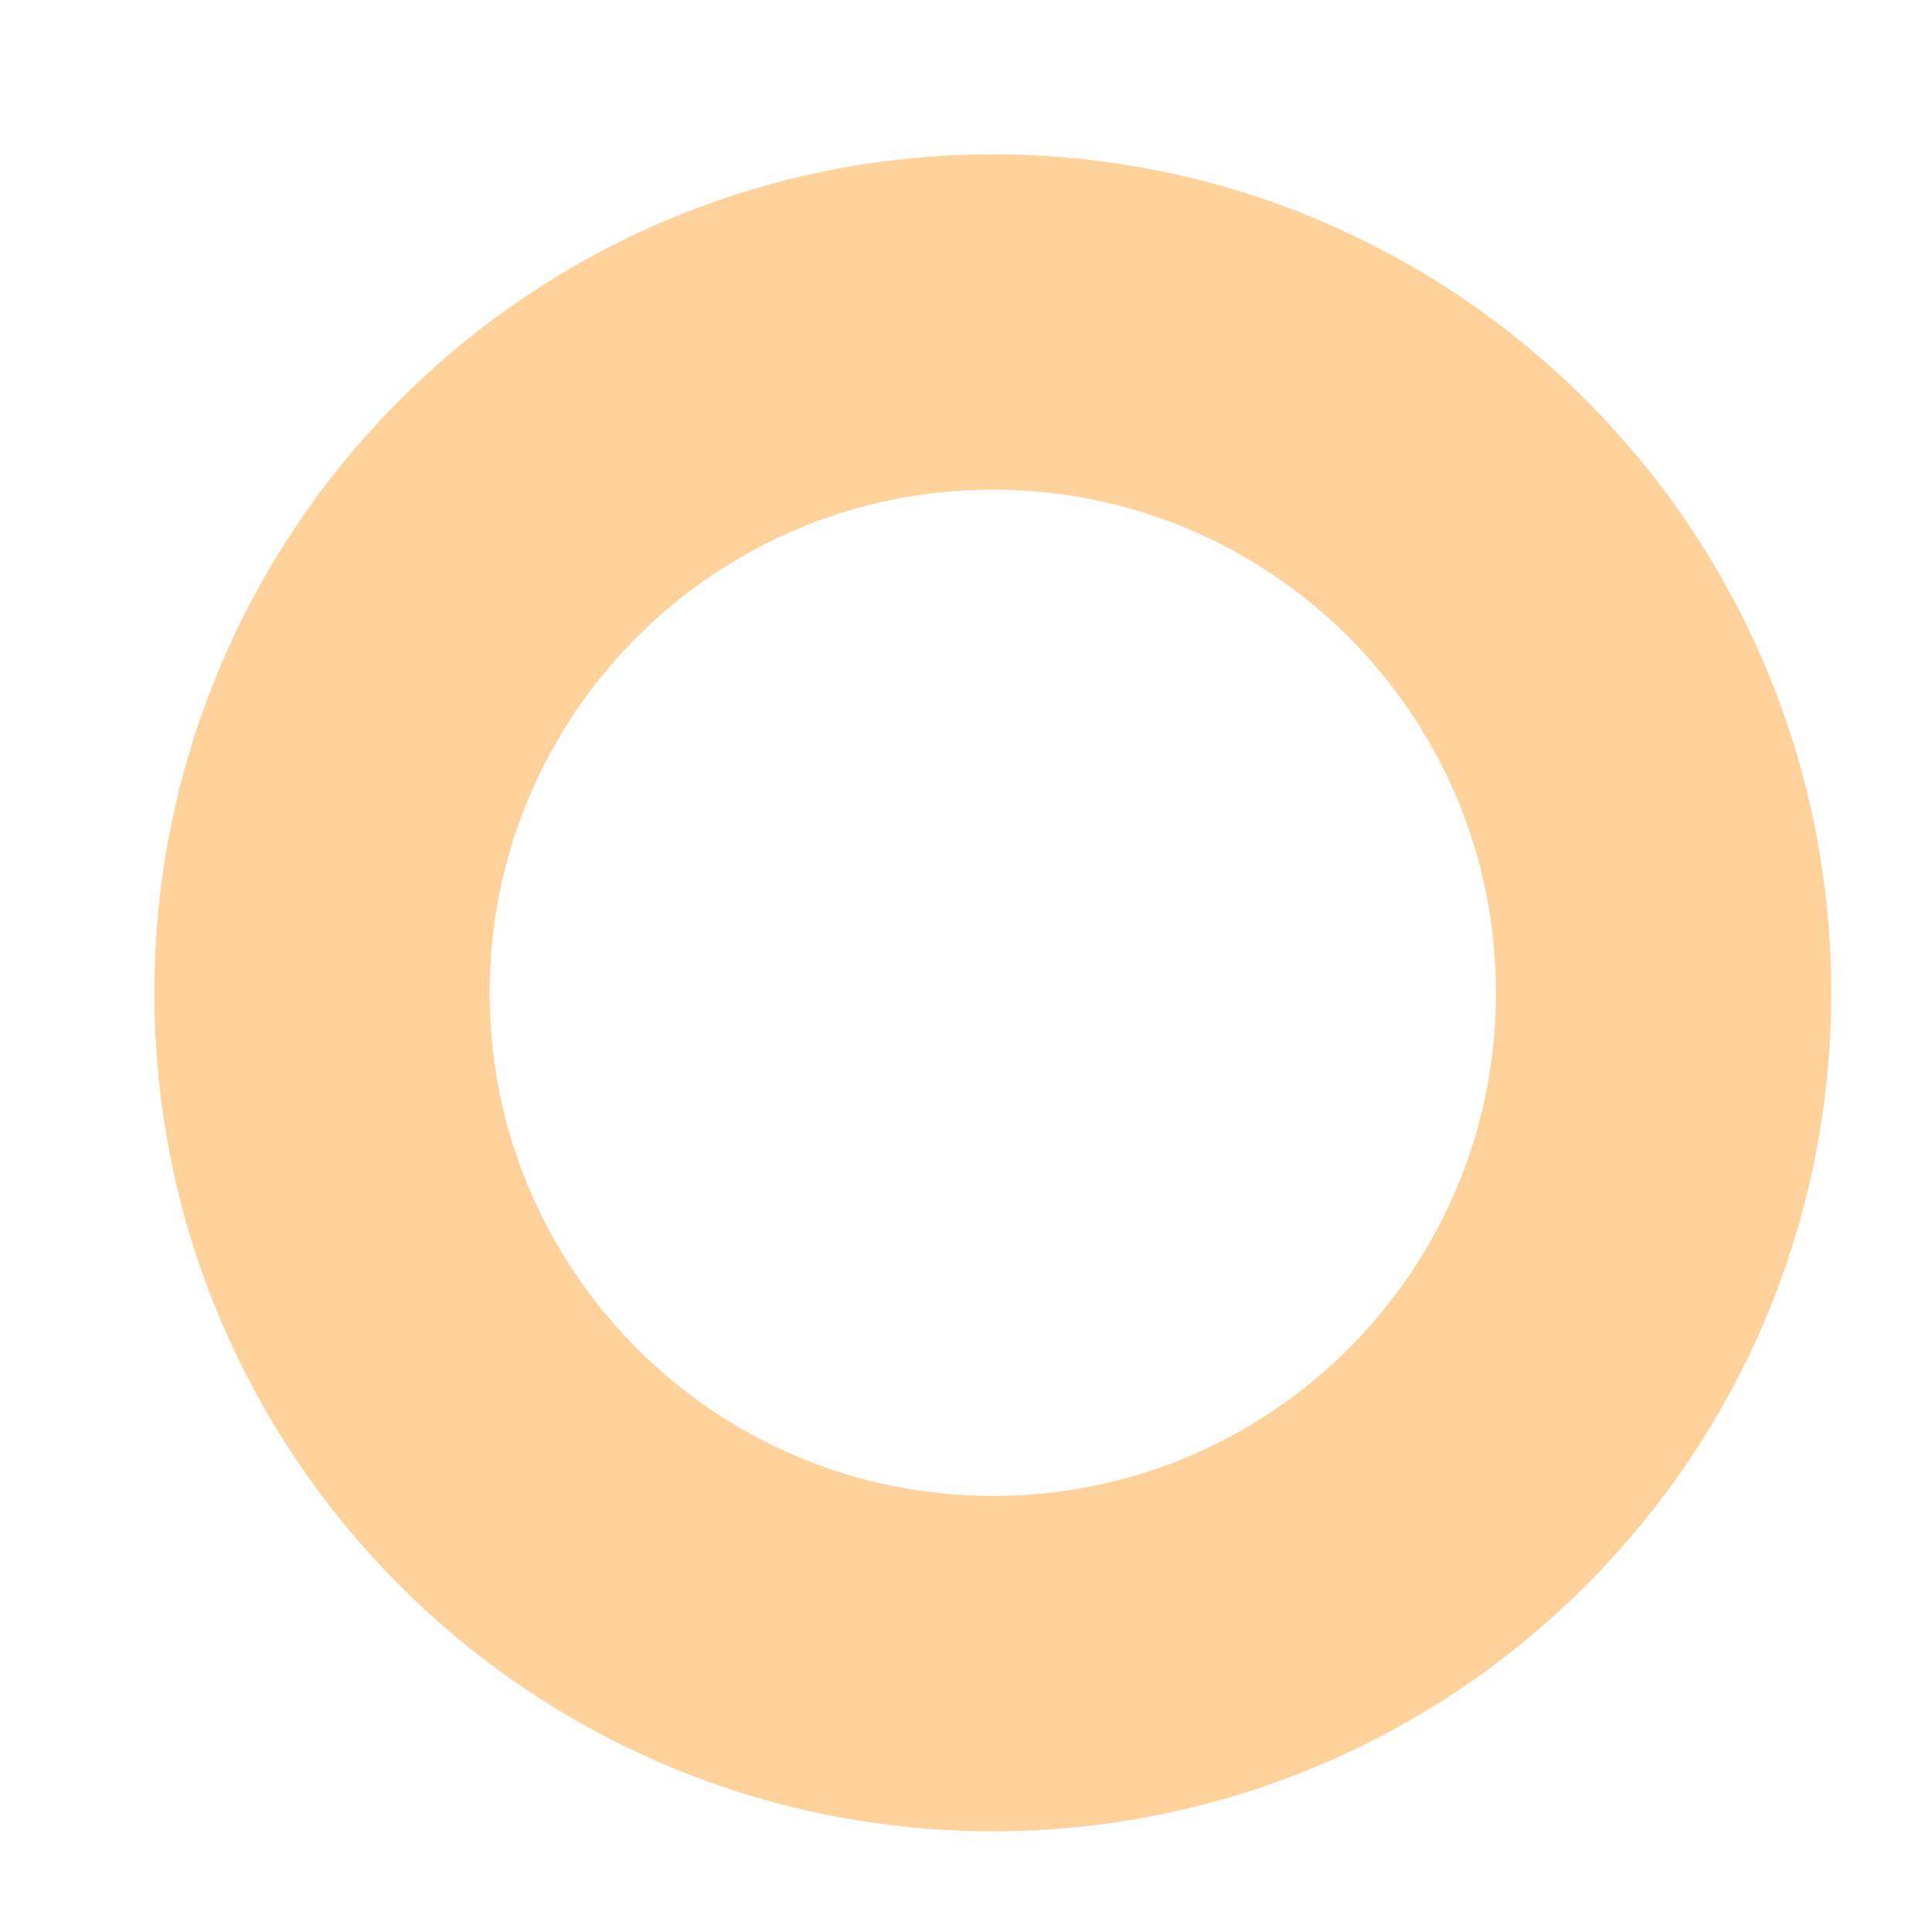 <?xml version="1.0" encoding="utf-8"?>
<svg xmlns="http://www.w3.org/2000/svg" fill="none" height="100%" overflow="visible" preserveAspectRatio="none" style="display: block;" viewBox="0 0 12 12" width="100%">
<path d="M6.167 10.333C8.468 10.333 10.333 8.468 10.333 6.167C10.333 3.865 8.468 2 6.167 2C3.865 2 2 3.865 2 6.167C2 8.468 3.865 10.333 6.167 10.333Z" id="Vector" stroke="#FFD19B" stroke-linecap="round" stroke-width="2.083"/>
</svg>
